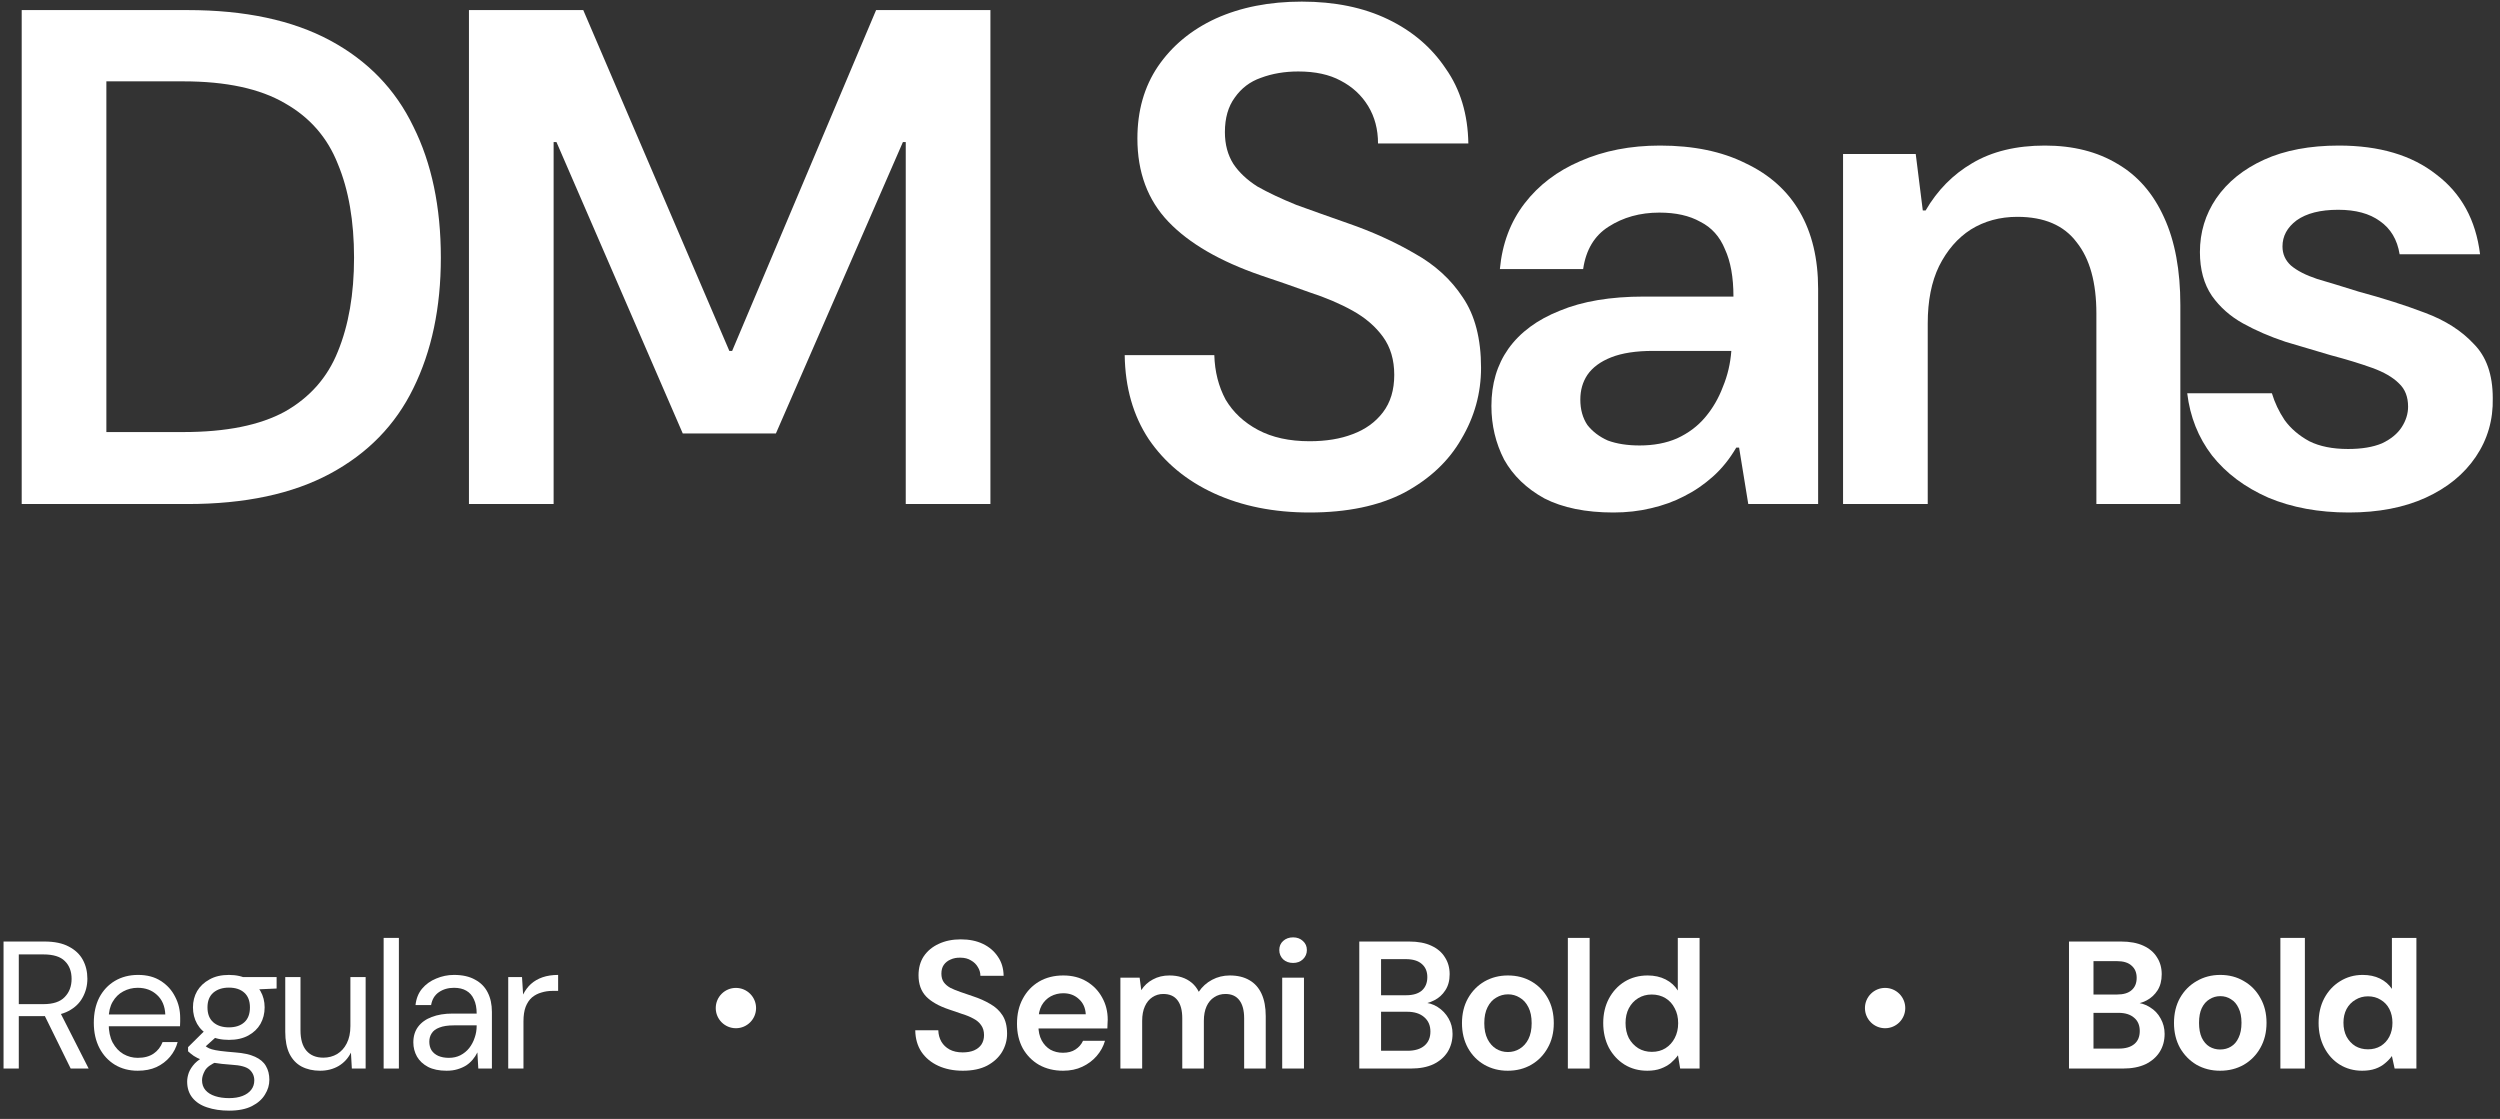 <?xml version="1.0" encoding="UTF-8"?>
<svg xmlns="http://www.w3.org/2000/svg" width="248" height="111" viewBox="0 0 248 111" fill="none">
  <rect x="0" y="0" width="248" height="111" fill="#333333" stroke="none"/>
  <path d="M2.152 50V1H18.602C24.295 1 29.008 2.003 32.742 4.01C36.475 6.017 39.228 8.863 41.002 12.55C42.822 16.19 43.732 20.53 43.732 25.57C43.732 30.517 42.822 34.834 41.002 38.52C39.228 42.16 36.475 44.983 32.742 46.99C29.008 48.997 24.295 50 18.602 50H2.152ZM10.552 42.86H18.182C22.428 42.86 25.788 42.184 28.262 40.83C30.735 39.43 32.485 37.447 33.512 34.88C34.585 32.267 35.122 29.163 35.122 25.57C35.122 21.93 34.585 18.827 33.512 16.26C32.485 13.647 30.735 11.64 28.262 10.24C25.788 8.793 22.428 8.07 18.182 8.07H10.552V42.86Z" fill="white"></path>
  <path d="M46.52 50V1H57.859L72.35 34.81H72.629L86.909 1H98.249V50H89.85V14.09H89.57L76.969 43H67.73L55.2 14.09H54.919V50H46.52Z" fill="white"></path>
  <path d="M129.91 50.84C126.364 50.84 123.214 50.21 120.46 48.95C117.707 47.69 115.537 45.894 113.95 43.56C112.41 41.227 111.617 38.45 111.57 35.23H120.46C120.507 36.864 120.88 38.334 121.58 39.64C122.327 40.9 123.4 41.904 124.8 42.65C126.2 43.397 127.904 43.77 129.91 43.77C131.544 43.77 132.967 43.537 134.18 43.07C135.44 42.603 136.444 41.88 137.19 40.9C137.937 39.92 138.31 38.684 138.31 37.19C138.31 35.697 137.937 34.437 137.19 33.41C136.444 32.383 135.44 31.52 134.18 30.82C132.92 30.12 131.497 29.514 129.91 29C128.37 28.44 126.76 27.88 125.08 27.32C121.02 25.92 117.964 24.147 115.91 22C113.857 19.854 112.83 17.1 112.83 13.74C112.83 10.987 113.507 8.607 114.86 6.6C116.26 4.547 118.174 2.96 120.6 1.84C123.074 0.72 125.92 0.16 129.14 0.16C132.407 0.16 135.254 0.743 137.68 1.91C140.107 3.077 142.02 4.71 143.42 6.81C144.867 8.863 145.614 11.337 145.66 14.23H136.7C136.7 12.83 136.374 11.594 135.72 10.52C135.067 9.447 134.157 8.607 132.99 8C131.87 7.393 130.47 7.09 128.79 7.09C127.437 7.09 126.2 7.3 125.08 7.72C124.007 8.093 123.144 8.747 122.49 9.68C121.837 10.567 121.51 11.71 121.51 13.11C121.51 14.323 121.79 15.373 122.35 16.26C122.91 17.1 123.704 17.847 124.73 18.5C125.804 19.107 127.087 19.713 128.58 20.32C130.12 20.88 131.824 21.487 133.69 22.14C136.117 22.98 138.334 23.983 140.34 25.15C142.347 26.27 143.934 27.717 145.1 29.49C146.314 31.264 146.92 33.597 146.92 36.49C146.92 39.01 146.267 41.367 144.96 43.56C143.7 45.754 141.81 47.527 139.29 48.88C136.77 50.187 133.644 50.84 129.91 50.84Z" fill="white"></path>
  <path d="M160.058 50.84C157.305 50.84 155.018 50.373 153.198 49.44C151.425 48.46 150.095 47.177 149.208 45.59C148.368 43.957 147.948 42.184 147.948 40.27C147.948 38.077 148.508 36.187 149.628 34.6C150.795 32.967 152.498 31.707 154.738 30.82C156.978 29.887 159.755 29.42 163.068 29.42H171.958C171.958 27.507 171.678 25.944 171.118 24.73C170.605 23.47 169.788 22.56 168.668 22C167.595 21.393 166.242 21.09 164.608 21.09C162.695 21.09 161.015 21.557 159.568 22.49C158.168 23.377 157.328 24.777 157.048 26.69H148.788C149.022 24.17 149.838 22 151.238 20.18C152.638 18.36 154.482 16.96 156.768 15.98C159.102 14.954 161.738 14.44 164.678 14.44C167.992 14.44 170.815 15.024 173.148 16.19C175.528 17.31 177.325 18.92 178.538 21.02C179.752 23.12 180.358 25.663 180.358 28.65V50H173.428L172.518 44.4H172.238C171.585 45.52 170.815 46.477 169.928 47.27C169.042 48.063 168.085 48.717 167.058 49.23C166.078 49.743 164.982 50.14 163.768 50.42C162.602 50.7 161.365 50.84 160.058 50.84ZM162.648 44.19C164.048 44.19 165.285 43.957 166.358 43.49C167.478 42.977 168.412 42.277 169.158 41.39C169.905 40.504 170.488 39.5 170.908 38.38C171.375 37.26 171.655 36.07 171.748 34.81H163.978C162.298 34.81 160.922 35.02 159.848 35.44C158.775 35.86 157.982 36.444 157.468 37.19C157.002 37.89 156.768 38.707 156.768 39.64C156.768 40.62 157.002 41.46 157.468 42.16C157.982 42.813 158.658 43.327 159.498 43.7C160.385 44.027 161.435 44.19 162.648 44.19Z" fill="white"></path>
  <path d="M182.831 50V15.28H190.041L190.741 20.88H191.021C192.188 18.873 193.728 17.31 195.641 16.19C197.601 15.024 200.004 14.44 202.851 14.44C205.651 14.44 208.054 15.047 210.061 16.26C212.068 17.427 213.608 19.2 214.681 21.58C215.754 23.913 216.291 26.807 216.291 30.26V50H207.961V31.1C207.961 28.02 207.308 25.663 206.001 24.03C204.741 22.35 202.781 21.51 200.121 21.51C198.394 21.51 196.854 21.93 195.501 22.77C194.194 23.61 193.144 24.823 192.351 26.41C191.604 27.95 191.231 29.84 191.231 32.08V50H182.831Z" fill="white"></path>
  <path d="M233.002 50.84C230.016 50.84 227.356 50.35 225.022 49.37C222.689 48.343 220.822 46.944 219.422 45.17C218.069 43.397 217.252 41.343 216.972 39.01H225.372C225.652 39.944 226.072 40.83 226.632 41.67C227.239 42.51 228.056 43.21 229.082 43.77C230.109 44.283 231.392 44.54 232.932 44.54C234.286 44.54 235.406 44.353 236.292 43.98C237.179 43.56 237.832 43.023 238.252 42.37C238.672 41.717 238.882 41.04 238.882 40.34C238.882 39.36 238.579 38.59 237.972 38.03C237.366 37.423 236.479 36.91 235.312 36.49C234.146 36.07 232.769 35.65 231.182 35.23C229.736 34.81 228.242 34.367 226.702 33.9C225.162 33.387 223.762 32.78 222.502 32.08C221.242 31.38 220.216 30.47 219.422 29.35C218.629 28.183 218.232 26.737 218.232 25.01C218.232 23.05 218.769 21.277 219.842 19.69C220.962 18.057 222.549 16.773 224.602 15.84C226.656 14.907 229.129 14.44 232.022 14.44C236.036 14.44 239.256 15.397 241.682 17.31C244.156 19.177 245.602 21.814 246.022 25.22H238.042C237.809 23.773 237.156 22.677 236.082 21.93C235.056 21.183 233.679 20.81 231.952 20.81C230.179 20.81 228.802 21.16 227.822 21.86C226.889 22.56 226.422 23.424 226.422 24.45C226.422 25.197 226.702 25.827 227.262 26.34C227.869 26.854 228.732 27.297 229.852 27.67C230.972 27.997 232.349 28.417 233.982 28.93C236.409 29.584 238.602 30.284 240.562 31.03C242.569 31.777 244.179 32.803 245.392 34.11C246.652 35.37 247.282 37.167 247.282 39.5C247.329 41.647 246.769 43.584 245.602 45.31C244.436 47.037 242.779 48.39 240.632 49.37C238.486 50.35 235.942 50.84 233.002 50.84Z" fill="white"></path>
  <path d="M0.352 106V93.4H4.42C5.404 93.4 6.208 93.568 6.832 93.904C7.456 94.228 7.918 94.666 8.218 95.218C8.518 95.77 8.668 96.394 8.668 97.09C8.668 97.762 8.512 98.38 8.2 98.944C7.9 99.508 7.432 99.958 6.796 100.294C6.16 100.63 5.344 100.798 4.348 100.798H1.864V106H0.352ZM7.012 106L4.24 100.366H5.932L8.794 106H7.012ZM1.864 99.61H4.312C5.272 99.61 5.974 99.376 6.418 98.908C6.874 98.44 7.102 97.84 7.102 97.108C7.102 96.364 6.88 95.776 6.436 95.344C6.004 94.9 5.29 94.678 4.294 94.678H1.864V99.61Z" fill="white"></path>
  <path d="M13.662 106.216C12.81 106.216 12.054 106.018 11.394 105.622C10.746 105.226 10.236 104.674 9.864 103.966C9.492 103.246 9.306 102.412 9.306 101.464C9.306 100.504 9.486 99.67 9.846 98.962C10.218 98.254 10.734 97.702 11.394 97.306C12.066 96.91 12.834 96.712 13.698 96.712C14.586 96.712 15.336 96.91 15.948 97.306C16.572 97.702 17.046 98.224 17.37 98.872C17.706 99.508 17.874 100.21 17.874 100.978C17.874 101.098 17.874 101.224 17.874 101.356C17.874 101.488 17.868 101.638 17.856 101.806H10.44V100.636H16.398C16.362 99.808 16.086 99.16 15.57 98.692C15.066 98.224 14.43 97.99 13.662 97.99C13.146 97.99 12.666 98.11 12.222 98.35C11.79 98.578 11.442 98.92 11.178 99.376C10.914 99.82 10.782 100.378 10.782 101.05V101.554C10.782 102.298 10.914 102.922 11.178 103.426C11.454 103.93 11.808 104.308 12.24 104.56C12.684 104.812 13.158 104.938 13.662 104.938C14.298 104.938 14.82 104.8 15.228 104.524C15.648 104.236 15.948 103.852 16.128 103.372H17.622C17.478 103.912 17.226 104.398 16.866 104.83C16.506 105.262 16.056 105.604 15.516 105.856C14.988 106.096 14.37 106.216 13.662 106.216Z" fill="white"></path>
  <path d="M22.724 110.176C21.908 110.176 21.182 110.068 20.546 109.852C19.922 109.648 19.436 109.33 19.088 108.898C18.74 108.466 18.566 107.932 18.566 107.296C18.566 107.02 18.62 106.726 18.728 106.414C18.848 106.102 19.046 105.796 19.322 105.496C19.61 105.196 20.012 104.926 20.528 104.686L21.572 105.298C20.936 105.562 20.522 105.862 20.33 106.198C20.138 106.546 20.042 106.864 20.042 107.152C20.042 107.548 20.156 107.878 20.384 108.142C20.612 108.406 20.93 108.604 21.338 108.736C21.746 108.868 22.208 108.934 22.724 108.934C23.24 108.934 23.684 108.862 24.056 108.718C24.428 108.574 24.716 108.37 24.92 108.106C25.124 107.842 25.226 107.53 25.226 107.17C25.226 106.75 25.07 106.396 24.758 106.108C24.446 105.832 23.852 105.67 22.976 105.622C22.268 105.574 21.674 105.508 21.194 105.424C20.714 105.34 20.318 105.244 20.006 105.136C19.694 105.016 19.43 104.884 19.214 104.74C19.01 104.596 18.824 104.446 18.656 104.29V103.876L20.402 102.148L21.716 102.616L19.916 104.236L20.15 103.606C20.282 103.702 20.408 103.792 20.528 103.876C20.648 103.96 20.81 104.032 21.014 104.092C21.218 104.152 21.5 104.206 21.86 104.254C22.232 104.302 22.718 104.35 23.318 104.398C24.146 104.458 24.806 104.602 25.298 104.83C25.802 105.058 26.162 105.364 26.378 105.748C26.606 106.132 26.72 106.588 26.72 107.116C26.72 107.632 26.576 108.118 26.288 108.574C26.012 109.042 25.58 109.426 24.992 109.726C24.404 110.026 23.648 110.176 22.724 110.176ZM22.706 103.156C21.95 103.156 21.302 103.012 20.762 102.724C20.234 102.436 19.832 102.052 19.556 101.572C19.28 101.08 19.142 100.534 19.142 99.934C19.142 99.334 19.28 98.794 19.556 98.314C19.844 97.834 20.252 97.45 20.78 97.162C21.308 96.862 21.95 96.712 22.706 96.712C23.462 96.712 24.104 96.862 24.632 97.162C25.16 97.45 25.562 97.834 25.838 98.314C26.114 98.794 26.252 99.334 26.252 99.934C26.252 100.534 26.114 101.08 25.838 101.572C25.562 102.052 25.16 102.436 24.632 102.724C24.104 103.012 23.462 103.156 22.706 103.156ZM22.706 101.914C23.354 101.914 23.864 101.746 24.236 101.41C24.608 101.074 24.794 100.582 24.794 99.934C24.794 99.298 24.608 98.812 24.236 98.476C23.864 98.14 23.354 97.972 22.706 97.972C22.07 97.972 21.554 98.14 21.158 98.476C20.774 98.812 20.582 99.298 20.582 99.934C20.582 100.582 20.774 101.074 21.158 101.41C21.542 101.746 22.058 101.914 22.706 101.914ZM24.182 98.206L23.732 96.928H27.44V98.062L24.182 98.206Z" fill="white"></path>
  <path d="M31.753 106.216C31.057 106.216 30.445 106.078 29.917 105.802C29.401 105.526 28.999 105.1 28.711 104.524C28.435 103.948 28.297 103.228 28.297 102.364V96.928H29.809V102.202C29.809 103.102 30.007 103.78 30.403 104.236C30.799 104.692 31.357 104.92 32.077 104.92C32.581 104.92 33.037 104.8 33.445 104.56C33.853 104.308 34.171 103.954 34.399 103.498C34.639 103.03 34.759 102.46 34.759 101.788V96.928H36.271V106H34.903L34.813 104.416C34.537 104.98 34.129 105.424 33.589 105.748C33.049 106.06 32.437 106.216 31.753 106.216Z" fill="white"></path>
  <path d="M38.057 106V93.04H39.569V106H38.057Z" fill="white"></path>
  <path d="M44.297 106.216C43.565 106.216 42.953 106.09 42.461 105.838C41.969 105.574 41.603 105.232 41.363 104.812C41.123 104.38 41.003 103.912 41.003 103.408C41.003 102.796 41.159 102.28 41.471 101.86C41.795 101.428 42.245 101.104 42.821 100.888C43.409 100.66 44.099 100.546 44.891 100.546H47.285C47.285 99.982 47.195 99.514 47.015 99.142C46.847 98.758 46.595 98.47 46.259 98.278C45.935 98.086 45.527 97.99 45.035 97.99C44.459 97.99 43.961 98.134 43.541 98.422C43.121 98.71 42.863 99.136 42.767 99.7H41.219C41.291 99.052 41.507 98.512 41.867 98.08C42.239 97.636 42.707 97.3 43.271 97.072C43.835 96.832 44.423 96.712 45.035 96.712C45.875 96.712 46.571 96.868 47.123 97.18C47.687 97.48 48.107 97.906 48.383 98.458C48.659 98.998 48.797 99.64 48.797 100.384V106H47.447L47.357 104.398C47.237 104.65 47.081 104.89 46.889 105.118C46.709 105.334 46.493 105.526 46.241 105.694C45.989 105.85 45.701 105.976 45.377 106.072C45.065 106.168 44.705 106.216 44.297 106.216ZM44.531 104.938C44.951 104.938 45.329 104.854 45.665 104.686C46.013 104.506 46.307 104.266 46.547 103.966C46.787 103.654 46.967 103.312 47.087 102.94C47.219 102.568 47.285 102.178 47.285 101.77V101.716H45.017C44.429 101.716 43.955 101.788 43.595 101.932C43.235 102.064 42.977 102.256 42.821 102.508C42.665 102.748 42.587 103.024 42.587 103.336C42.587 103.66 42.659 103.942 42.803 104.182C42.959 104.422 43.181 104.608 43.469 104.74C43.769 104.872 44.123 104.938 44.531 104.938Z" fill="white"></path>
  <path d="M50.416 106V96.928H51.784L51.892 98.656C52.096 98.248 52.354 97.9 52.666 97.612C52.99 97.324 53.374 97.102 53.818 96.946C54.274 96.79 54.79 96.712 55.366 96.712V98.296H54.808C54.424 98.296 54.058 98.35 53.71 98.458C53.362 98.554 53.05 98.716 52.774 98.944C52.51 99.172 52.3 99.484 52.144 99.88C52 100.264 51.928 100.744 51.928 101.32V106H50.416Z" fill="white"></path>
  <path d="M75.002 100C75.002 101.105 74.106 102 73.002 102C71.897 102 71.002 101.105 71.002 100C71.002 98.896 71.897 98 73.002 98C74.106 98 75.002 98.896 75.002 100Z" fill="white"></path>
  <path d="M95.51 106.216C94.598 106.216 93.788 106.054 93.08 105.73C92.372 105.406 91.814 104.944 91.406 104.344C91.01 103.744 90.806 103.03 90.794 102.202H93.08C93.092 102.622 93.194 103 93.386 103.336C93.578 103.66 93.848 103.918 94.196 104.11C94.556 104.302 94.988 104.398 95.492 104.398C95.936 104.398 96.314 104.332 96.626 104.2C96.95 104.056 97.196 103.858 97.364 103.606C97.532 103.342 97.616 103.036 97.616 102.688C97.616 102.292 97.52 101.962 97.328 101.698C97.148 101.434 96.896 101.218 96.572 101.05C96.248 100.87 95.87 100.714 95.438 100.582C95.018 100.438 94.58 100.288 94.124 100.132C93.128 99.796 92.378 99.37 91.874 98.854C91.37 98.326 91.118 97.624 91.118 96.748C91.118 96.016 91.292 95.386 91.64 94.858C92 94.33 92.492 93.922 93.116 93.634C93.752 93.334 94.484 93.184 95.312 93.184C96.152 93.184 96.884 93.334 97.508 93.634C98.132 93.934 98.624 94.354 98.984 94.894C99.356 95.422 99.548 96.058 99.56 96.802H97.256C97.256 96.49 97.172 96.202 97.004 95.938C96.848 95.662 96.62 95.44 96.32 95.272C96.032 95.092 95.684 95.002 95.276 95.002C94.916 94.99 94.592 95.05 94.304 95.182C94.016 95.302 93.788 95.482 93.62 95.722C93.464 95.95 93.386 96.238 93.386 96.586C93.386 96.922 93.464 97.204 93.62 97.432C93.776 97.648 93.992 97.834 94.268 97.99C94.556 98.134 94.892 98.272 95.276 98.404C95.66 98.536 96.08 98.68 96.536 98.836C97.16 99.04 97.724 99.292 98.228 99.592C98.744 99.88 99.152 100.258 99.452 100.726C99.752 101.194 99.902 101.8 99.902 102.544C99.902 103.192 99.734 103.798 99.398 104.362C99.062 104.914 98.57 105.364 97.922 105.712C97.274 106.048 96.47 106.216 95.51 106.216Z" fill="white"></path>
  <path d="M105.458 106.216C104.57 106.216 103.778 106.024 103.082 105.64C102.398 105.244 101.858 104.698 101.462 104.002C101.078 103.294 100.886 102.478 100.886 101.554C100.886 100.606 101.078 99.778 101.462 99.07C101.846 98.35 102.38 97.786 103.064 97.378C103.76 96.97 104.564 96.766 105.476 96.766C106.364 96.766 107.138 96.964 107.798 97.36C108.458 97.756 108.968 98.284 109.328 98.944C109.7 99.604 109.886 100.342 109.886 101.158C109.886 101.278 109.88 101.41 109.868 101.554C109.868 101.698 109.862 101.854 109.85 102.022H102.452V100.618H107.708C107.672 99.982 107.444 99.478 107.024 99.106C106.616 98.722 106.1 98.53 105.476 98.53C105.032 98.53 104.618 98.632 104.234 98.836C103.862 99.04 103.562 99.34 103.334 99.736C103.118 100.132 103.01 100.63 103.01 101.23V101.752C103.01 102.316 103.118 102.802 103.334 103.21C103.55 103.606 103.838 103.912 104.198 104.128C104.57 104.332 104.984 104.434 105.44 104.434C105.944 104.434 106.358 104.326 106.682 104.11C107.018 103.894 107.27 103.606 107.438 103.246H109.616C109.46 103.798 109.184 104.302 108.788 104.758C108.404 105.202 107.93 105.556 107.366 105.82C106.814 106.084 106.178 106.216 105.458 106.216Z" fill="white"></path>
  <path d="M111.143 106V96.982H113.051L113.213 98.224C113.501 97.768 113.885 97.414 114.365 97.162C114.845 96.898 115.391 96.766 116.003 96.766C116.459 96.766 116.867 96.826 117.227 96.946C117.599 97.066 117.929 97.246 118.217 97.486C118.505 97.726 118.739 98.026 118.919 98.386C119.255 97.882 119.693 97.486 120.233 97.198C120.773 96.91 121.361 96.766 121.997 96.766C122.765 96.766 123.413 96.922 123.941 97.234C124.469 97.534 124.871 97.984 125.147 98.584C125.423 99.184 125.561 99.922 125.561 100.798V106H123.419V101.014C123.419 100.234 123.263 99.64 122.951 99.232C122.639 98.812 122.177 98.602 121.565 98.602C121.145 98.602 120.773 98.71 120.449 98.926C120.125 99.13 119.873 99.43 119.693 99.826C119.513 100.222 119.423 100.702 119.423 101.266V106H117.281V101.014C117.281 100.234 117.125 99.64 116.813 99.232C116.501 98.812 116.027 98.602 115.391 98.602C114.995 98.602 114.635 98.71 114.311 98.926C113.999 99.13 113.753 99.43 113.573 99.826C113.393 100.222 113.303 100.702 113.303 101.266V106H111.143Z" fill="white"></path>
  <path d="M127.194 106V96.982H129.354V106H127.194ZM128.274 95.524C127.878 95.524 127.548 95.404 127.284 95.164C127.032 94.912 126.906 94.606 126.906 94.246C126.906 93.874 127.032 93.574 127.284 93.346C127.548 93.106 127.878 92.986 128.274 92.986C128.67 92.986 128.994 93.106 129.246 93.346C129.51 93.574 129.642 93.874 129.642 94.246C129.642 94.606 129.51 94.912 129.246 95.164C128.994 95.404 128.67 95.524 128.274 95.524Z" fill="white"></path>
  <path d="M134.841 106V93.4H139.791C140.667 93.4 141.399 93.538 141.987 93.814C142.587 94.09 143.037 94.474 143.337 94.966C143.649 95.446 143.805 96.004 143.805 96.64C143.805 97.276 143.661 97.81 143.373 98.242C143.097 98.674 142.731 99.004 142.275 99.232C141.831 99.46 141.345 99.598 140.817 99.646L141.105 99.448C141.669 99.46 142.173 99.61 142.617 99.898C143.073 100.186 143.433 100.564 143.697 101.032C143.961 101.488 144.093 101.998 144.093 102.562C144.093 103.222 143.931 103.816 143.607 104.344C143.283 104.86 142.815 105.268 142.203 105.568C141.591 105.856 140.841 106 139.953 106H134.841ZM137.001 104.236H139.629C140.349 104.236 140.907 104.068 141.303 103.732C141.699 103.396 141.897 102.928 141.897 102.328C141.897 101.728 141.693 101.254 141.285 100.906C140.877 100.546 140.313 100.366 139.593 100.366H137.001V104.236ZM137.001 98.728H139.485C140.169 98.728 140.691 98.572 141.051 98.26C141.411 97.936 141.591 97.492 141.591 96.928C141.591 96.376 141.411 95.944 141.051 95.632C140.691 95.308 140.157 95.146 139.449 95.146H137.001V98.728Z" fill="white"></path>
  <path d="M149.564 106.216C148.712 106.216 147.938 106.018 147.242 105.622C146.558 105.226 146.018 104.674 145.622 103.966C145.226 103.246 145.028 102.424 145.028 101.5C145.028 100.564 145.226 99.742 145.622 99.034C146.03 98.314 146.576 97.756 147.26 97.36C147.956 96.964 148.73 96.766 149.582 96.766C150.458 96.766 151.238 96.964 151.922 97.36C152.606 97.756 153.146 98.308 153.542 99.016C153.938 99.724 154.136 100.552 154.136 101.5C154.136 102.436 153.932 103.258 153.524 103.966C153.128 104.674 152.588 105.226 151.904 105.622C151.22 106.018 150.44 106.216 149.564 106.216ZM149.582 104.362C150.014 104.362 150.404 104.254 150.752 104.038C151.112 103.822 151.4 103.504 151.616 103.084C151.832 102.652 151.94 102.124 151.94 101.5C151.94 100.864 151.832 100.336 151.616 99.916C151.4 99.484 151.112 99.166 150.752 98.962C150.404 98.746 150.02 98.638 149.6 98.638C149.18 98.638 148.79 98.746 148.43 98.962C148.07 99.166 147.782 99.484 147.566 99.916C147.35 100.336 147.242 100.864 147.242 101.5C147.242 102.124 147.35 102.652 147.566 103.084C147.782 103.504 148.064 103.822 148.412 104.038C148.772 104.254 149.162 104.362 149.582 104.362Z" fill="white"></path>
  <path d="M155.531 106V93.04H157.691V106H155.531Z" fill="white"></path>
  <path d="M163.414 106.216C162.562 106.216 161.806 106.012 161.146 105.604C160.498 105.196 159.982 104.638 159.598 103.93C159.226 103.21 159.04 102.394 159.04 101.482C159.04 100.582 159.226 99.778 159.598 99.07C159.982 98.35 160.504 97.786 161.164 97.378C161.836 96.97 162.598 96.766 163.45 96.766C164.122 96.766 164.716 96.898 165.232 97.162C165.748 97.426 166.15 97.792 166.438 98.26V93.04H168.598V106H166.672L166.456 104.686C166.264 104.95 166.03 105.202 165.754 105.442C165.478 105.67 165.148 105.856 164.764 106C164.38 106.144 163.93 106.216 163.414 106.216ZM163.864 104.344C164.38 104.344 164.83 104.224 165.214 103.984C165.61 103.732 165.916 103.396 166.132 102.976C166.36 102.544 166.474 102.052 166.474 101.5C166.474 100.936 166.36 100.444 166.132 100.024C165.916 99.592 165.61 99.256 165.214 99.016C164.818 98.776 164.362 98.656 163.846 98.656C163.354 98.656 162.91 98.776 162.514 99.016C162.118 99.256 161.806 99.592 161.578 100.024C161.362 100.444 161.254 100.93 161.254 101.482C161.254 102.046 161.362 102.544 161.578 102.976C161.806 103.396 162.118 103.732 162.514 103.984C162.91 104.224 163.36 104.344 163.864 104.344Z" fill="white"></path>
  <path d="M189.002 100C189.002 101.105 188.106 102 187.002 102C185.897 102 185.002 101.105 185.002 100C185.002 98.896 185.897 98 187.002 98C188.106 98 189.002 98.896 189.002 100Z" fill="white"></path>
  <path d="M205.244 106V93.4H210.41C211.286 93.4 212.024 93.538 212.624 93.814C213.224 94.09 213.674 94.474 213.974 94.966C214.286 95.446 214.442 96.004 214.442 96.64C214.442 97.276 214.304 97.81 214.028 98.242C213.752 98.674 213.386 99.01 212.93 99.25C212.486 99.478 211.994 99.61 211.454 99.646L211.742 99.448C212.318 99.472 212.828 99.628 213.272 99.916C213.728 100.192 214.082 100.564 214.334 101.032C214.598 101.5 214.73 102.01 214.73 102.562C214.73 103.234 214.568 103.828 214.244 104.344C213.92 104.86 213.452 105.268 212.84 105.568C212.228 105.856 211.478 106 210.59 106H205.244ZM207.674 104.02H210.194C210.854 104.02 211.364 103.87 211.724 103.57C212.084 103.27 212.264 102.838 212.264 102.274C212.264 101.71 212.078 101.272 211.706 100.96C211.334 100.636 210.818 100.474 210.158 100.474H207.674V104.02ZM207.674 98.656H210.014C210.65 98.656 211.13 98.512 211.454 98.224C211.79 97.936 211.958 97.528 211.958 97C211.958 96.484 211.79 96.082 211.454 95.794C211.13 95.494 210.644 95.344 209.996 95.344H207.674V98.656Z" fill="white"></path>
  <path d="M220.232 106.216C219.368 106.216 218.588 106.018 217.892 105.622C217.208 105.214 216.662 104.656 216.254 103.948C215.858 103.228 215.66 102.406 215.66 101.482C215.66 100.534 215.858 99.706 216.254 98.998C216.662 98.278 217.214 97.72 217.91 97.324C218.606 96.916 219.386 96.712 220.25 96.712C221.126 96.712 221.906 96.916 222.59 97.324C223.286 97.72 223.832 98.278 224.228 98.998C224.636 99.706 224.84 100.528 224.84 101.464C224.84 102.4 224.636 103.228 224.228 103.948C223.832 104.656 223.286 105.214 222.59 105.622C221.894 106.018 221.108 106.216 220.232 106.216ZM220.232 104.11C220.64 104.11 221 104.014 221.312 103.822C221.636 103.63 221.888 103.336 222.068 102.94C222.26 102.544 222.356 102.052 222.356 101.464C222.356 100.876 222.26 100.39 222.068 100.006C221.888 99.61 221.636 99.316 221.312 99.124C221 98.92 220.646 98.818 220.25 98.818C219.866 98.818 219.512 98.92 219.188 99.124C218.864 99.316 218.606 99.61 218.414 100.006C218.234 100.39 218.144 100.876 218.144 101.464C218.144 102.052 218.234 102.544 218.414 102.94C218.606 103.336 218.858 103.63 219.17 103.822C219.494 104.014 219.848 104.11 220.232 104.11Z" fill="white"></path>
  <path d="M226.214 106V93.04H228.644V106H226.214Z" fill="white"></path>
  <path d="M234.325 106.216C233.497 106.216 232.753 106.012 232.093 105.604C231.445 105.196 230.935 104.632 230.563 103.912C230.191 103.192 230.005 102.382 230.005 101.482C230.005 100.558 230.191 99.742 230.563 99.034C230.947 98.314 231.469 97.75 232.129 97.342C232.801 96.922 233.551 96.712 234.379 96.712C235.027 96.712 235.597 96.832 236.089 97.072C236.581 97.312 236.977 97.654 237.277 98.098V93.04H239.707V106H237.547L237.277 104.758C237.097 105.01 236.869 105.25 236.593 105.478C236.329 105.706 236.011 105.886 235.639 106.018C235.267 106.15 234.829 106.216 234.325 106.216ZM234.901 104.092C235.381 104.092 235.801 103.984 236.161 103.768C236.533 103.54 236.821 103.228 237.025 102.832C237.229 102.436 237.331 101.98 237.331 101.464C237.331 100.948 237.229 100.492 237.025 100.096C236.821 99.7 236.533 99.394 236.161 99.178C235.801 98.95 235.381 98.836 234.901 98.836C234.445 98.836 234.031 98.95 233.659 99.178C233.287 99.394 232.993 99.7 232.777 100.096C232.573 100.492 232.471 100.942 232.471 101.446C232.471 101.974 232.573 102.436 232.777 102.832C232.993 103.228 233.281 103.54 233.641 103.768C234.013 103.984 234.433 104.092 234.901 104.092Z" fill="white"></path>
</svg>

